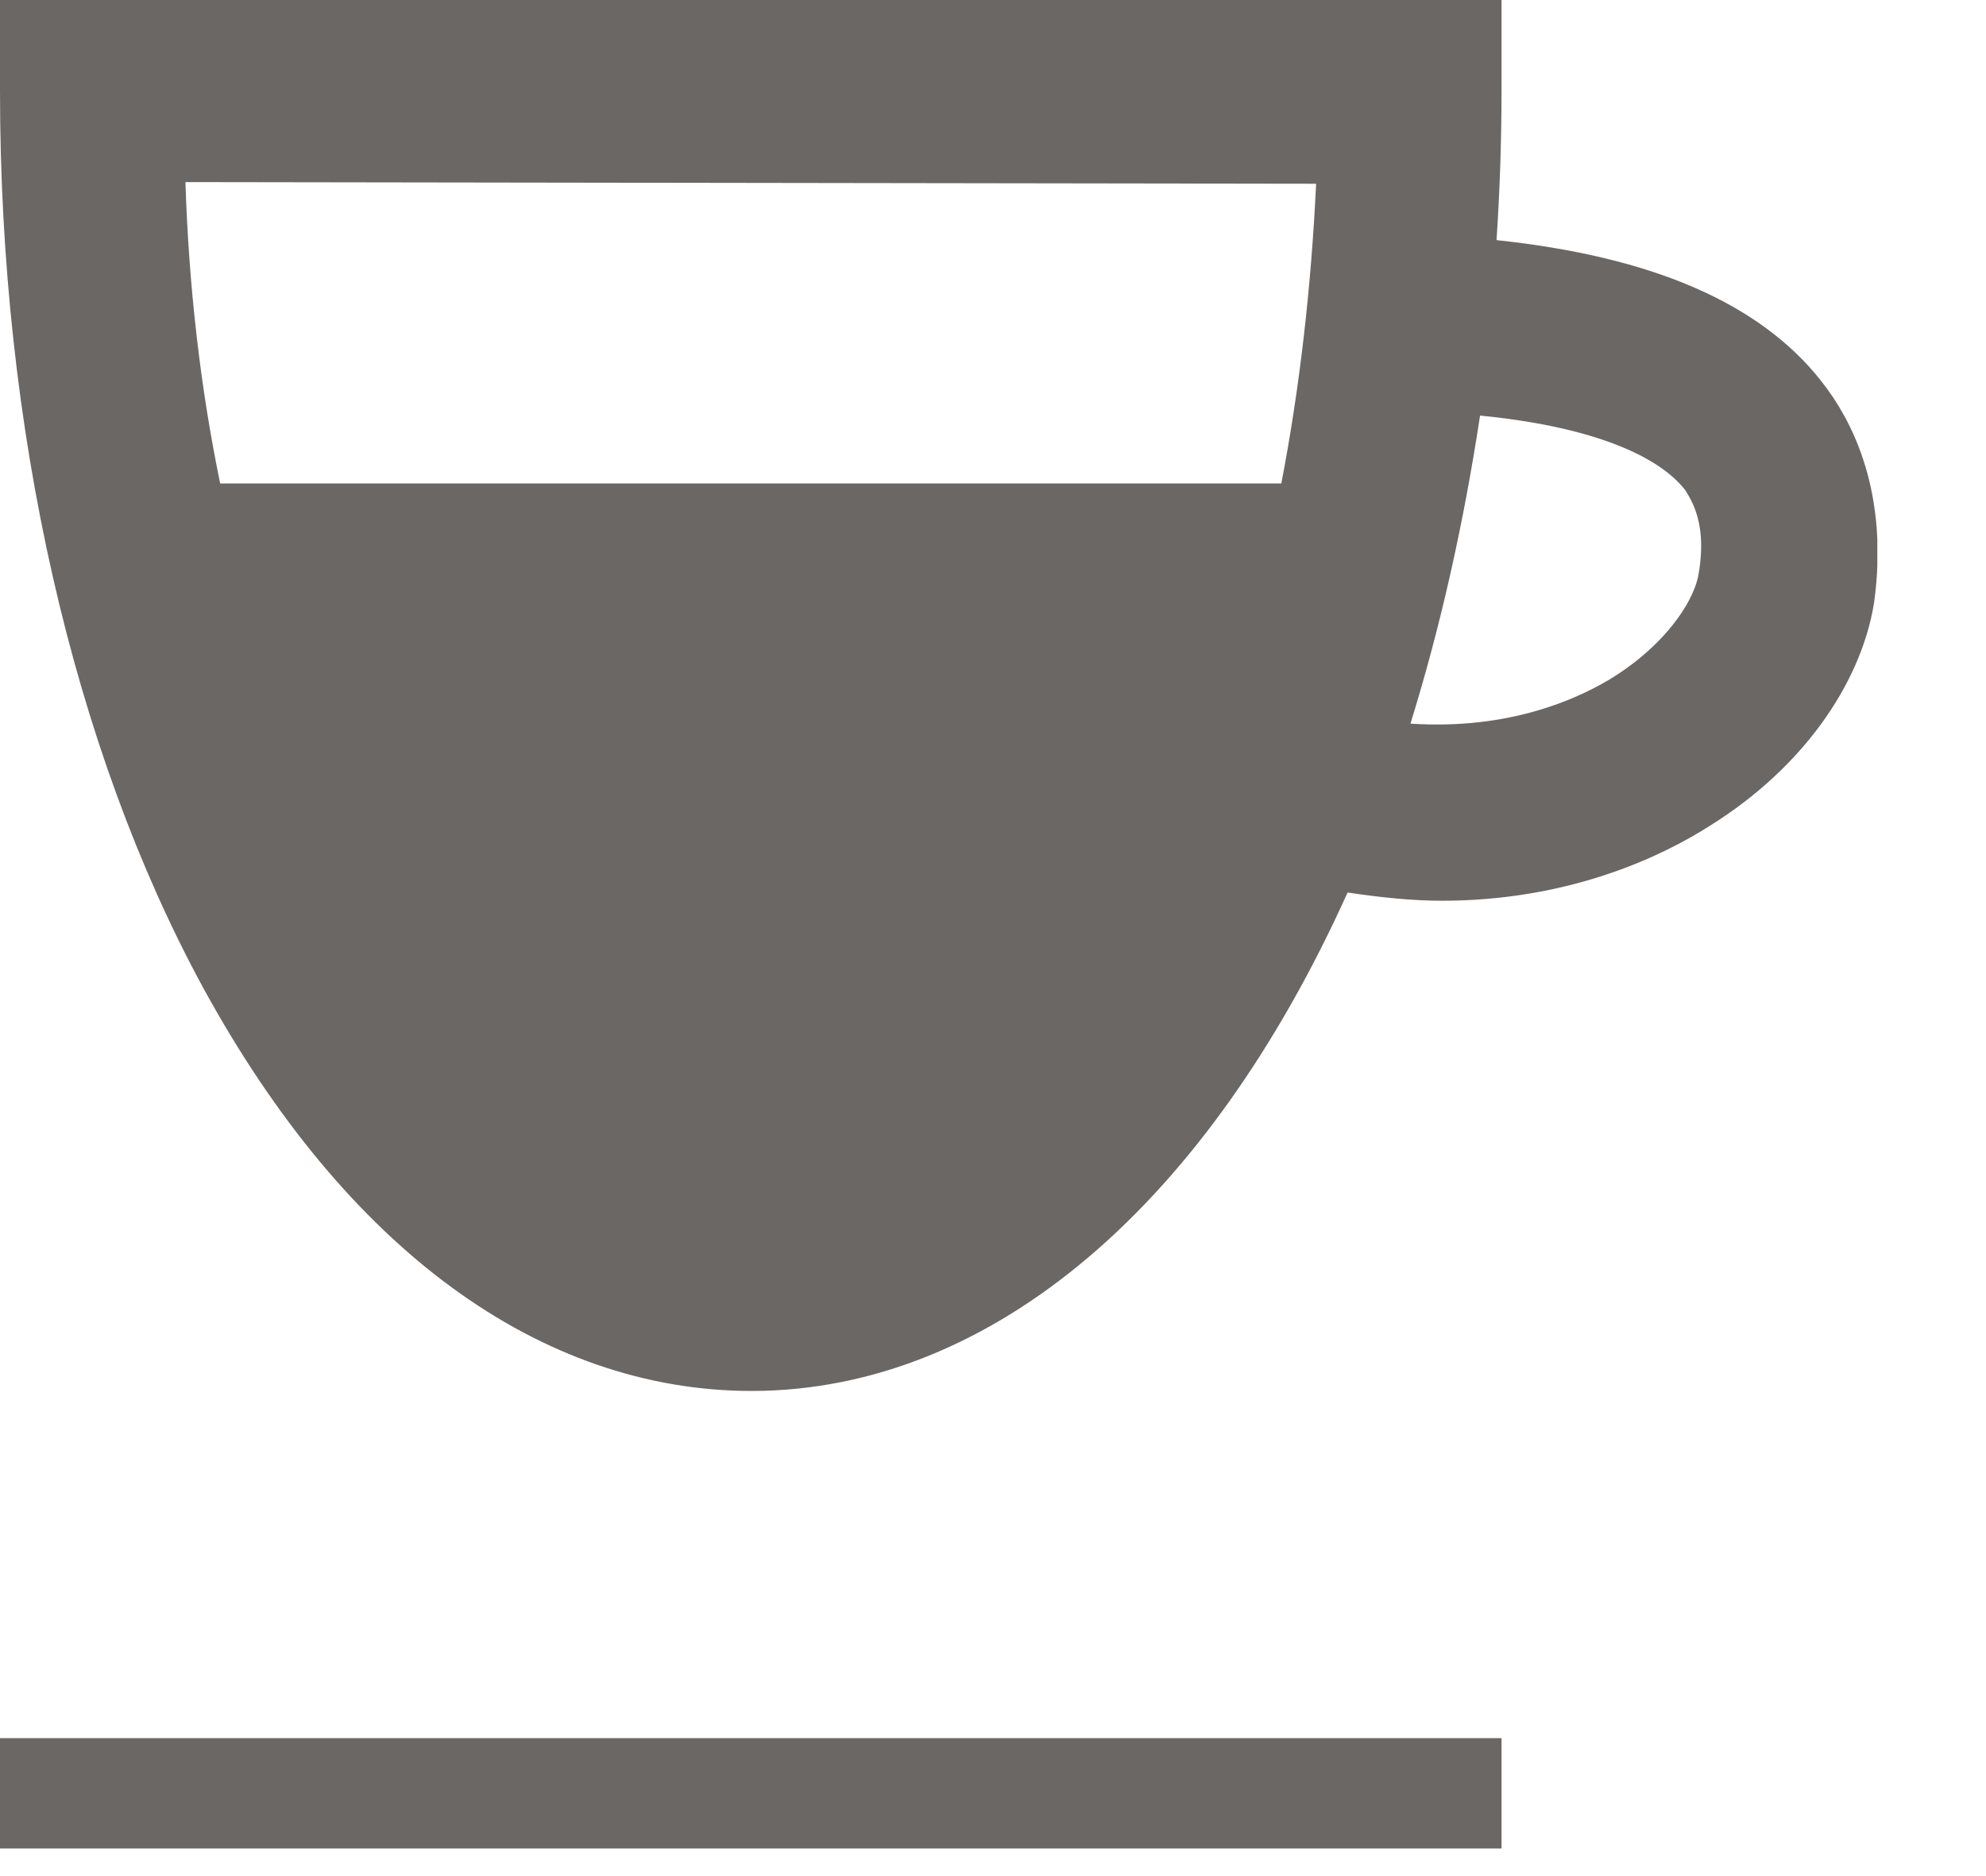 <?xml version="1.0" encoding="UTF-8"?> <svg xmlns="http://www.w3.org/2000/svg" width="18" height="17" viewBox="0 0 18 17" fill="none"><g clip-path="url(#clip0)"><path d="M16.112 3.76L16.112 3.76L16.114 3.763C16.338 4.043 16.603 4.566 16.491 5.388C16.396 5.963 15.964 6.598 15.248 7.049L15.248 7.049L15.243 7.052C14.84 7.312 14.092 7.662 13.069 7.662C12.834 7.662 12.576 7.636 12.288 7.593L11.914 7.537L11.758 7.882C10.545 10.57 8.741 12.104 6.812 12.104C5.144 12.104 3.527 10.986 2.284 8.718C1.147 6.631 0.5 3.821 0.5 0.825V0.5H13.109V0.825C13.109 1.264 13.094 1.703 13.065 2.142L13.033 2.622L13.511 2.673C14.865 2.817 15.678 3.209 16.112 3.76ZM12.428 1.689L12.453 1.166L11.929 1.165L1.681 1.15L1.164 1.15L1.181 1.666C1.212 2.638 1.32 3.582 1.506 4.483L1.588 4.881H1.996H11.613H12.026L12.104 4.476C12.274 3.595 12.382 2.656 12.428 1.689ZM15.886 5.299L15.886 5.299L15.887 5.291C15.935 5.015 15.925 4.783 15.876 4.586C15.828 4.388 15.746 4.253 15.698 4.176L15.684 4.154L15.668 4.133C15.451 3.856 15.12 3.668 14.762 3.538C14.397 3.405 13.955 3.316 13.462 3.268L12.991 3.223L12.92 3.691C12.773 4.659 12.568 5.565 12.306 6.409L12.118 7.014L12.751 7.056C13.778 7.124 14.512 6.798 14.913 6.544L14.913 6.544L14.915 6.542C15.455 6.194 15.808 5.715 15.886 5.299Z" fill="#6B6764" stroke="#6B6764"></path><path d="M0 16.25H13.609" stroke="#6B6764" stroke-miterlimit="10"></path></g><defs><clipPath id="clip0"><rect width="17.015" height="17" fill="white"></rect></clipPath></defs></svg> 